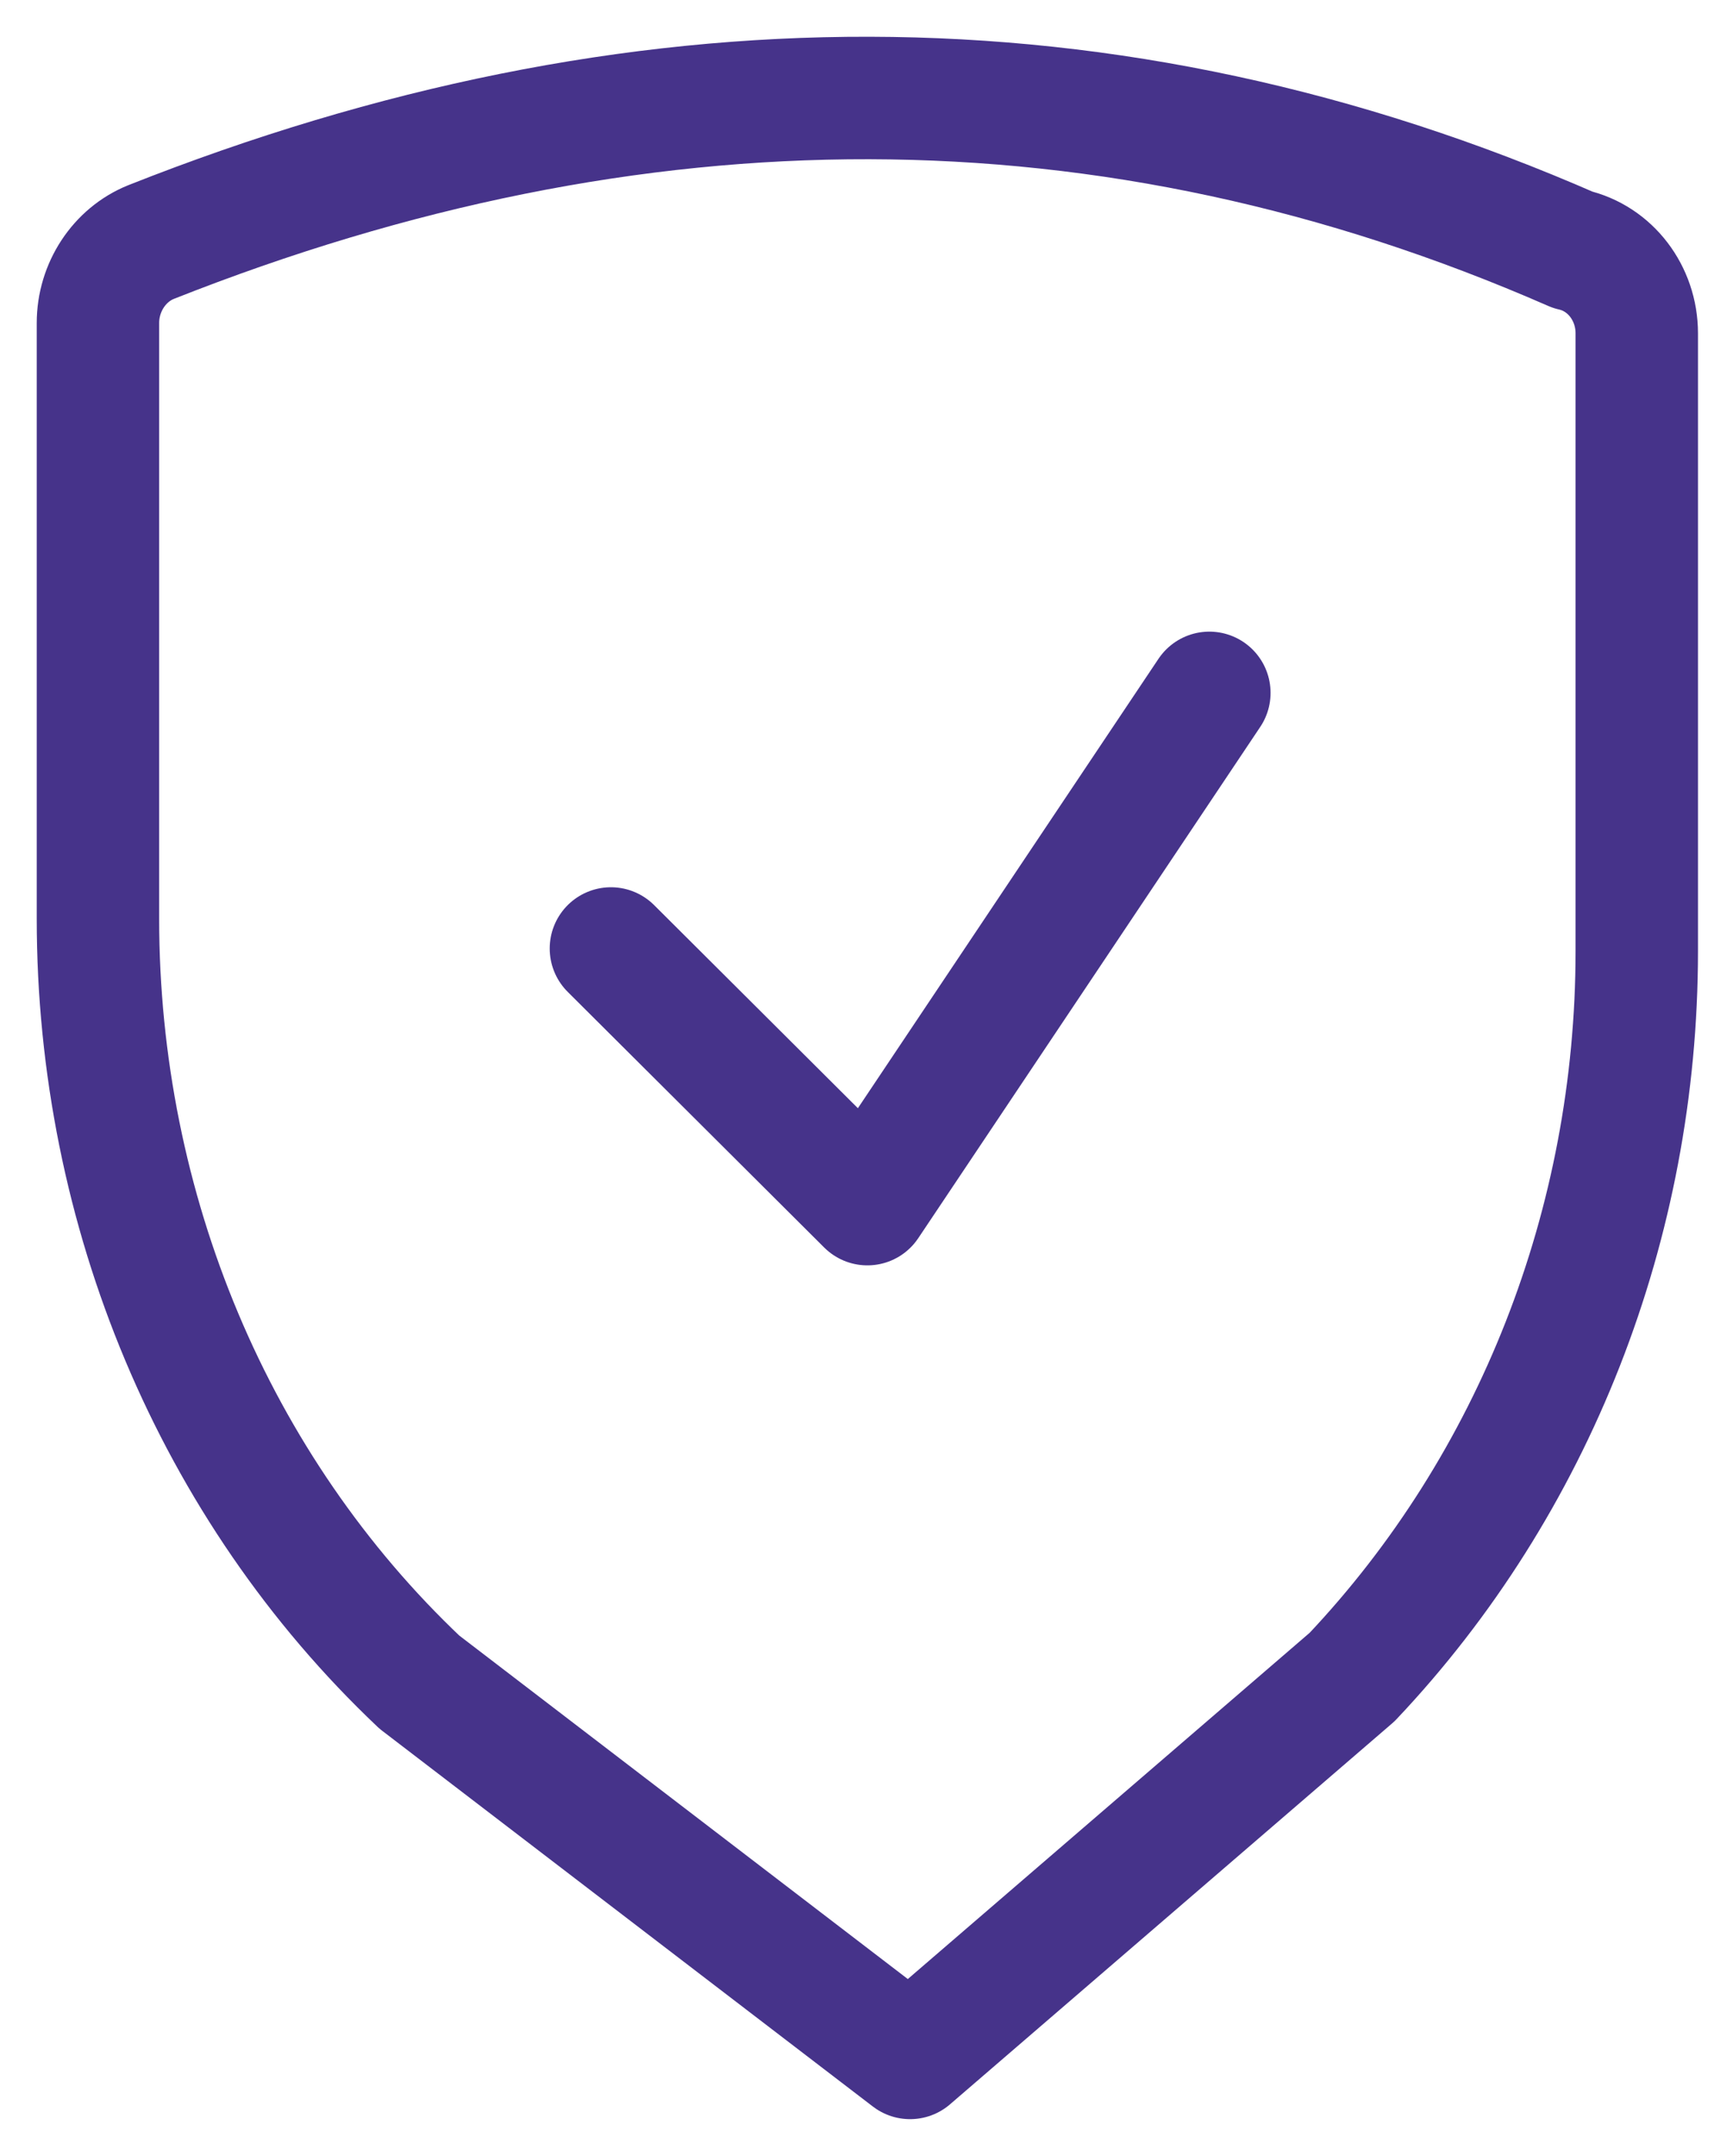 <svg width="35" height="44" viewBox="0 0 35 44" fill="none" xmlns="http://www.w3.org/2000/svg">
<path d="M18.584 42L8.564 34.331C4.374 30.366 2 24.697 2 18.749V6.593C2 5.863 2.436 5.202 3.082 4.941C12.963 1.028 22.652 0.959 32.114 5.098C32.882 5.272 33.423 5.985 33.423 6.802V19.41C33.423 24.975 31.328 30.296 27.61 34.227L18.584 42Z" stroke="#46338A" stroke-width="2.5" stroke-linecap="round" stroke-linejoin="round"/>
<path d="M24.695 14.141L17.712 24.575L12.475 19.358" stroke="#46338A" stroke-width="2.5" stroke-linecap="round" stroke-linejoin="round"/>
</svg>
